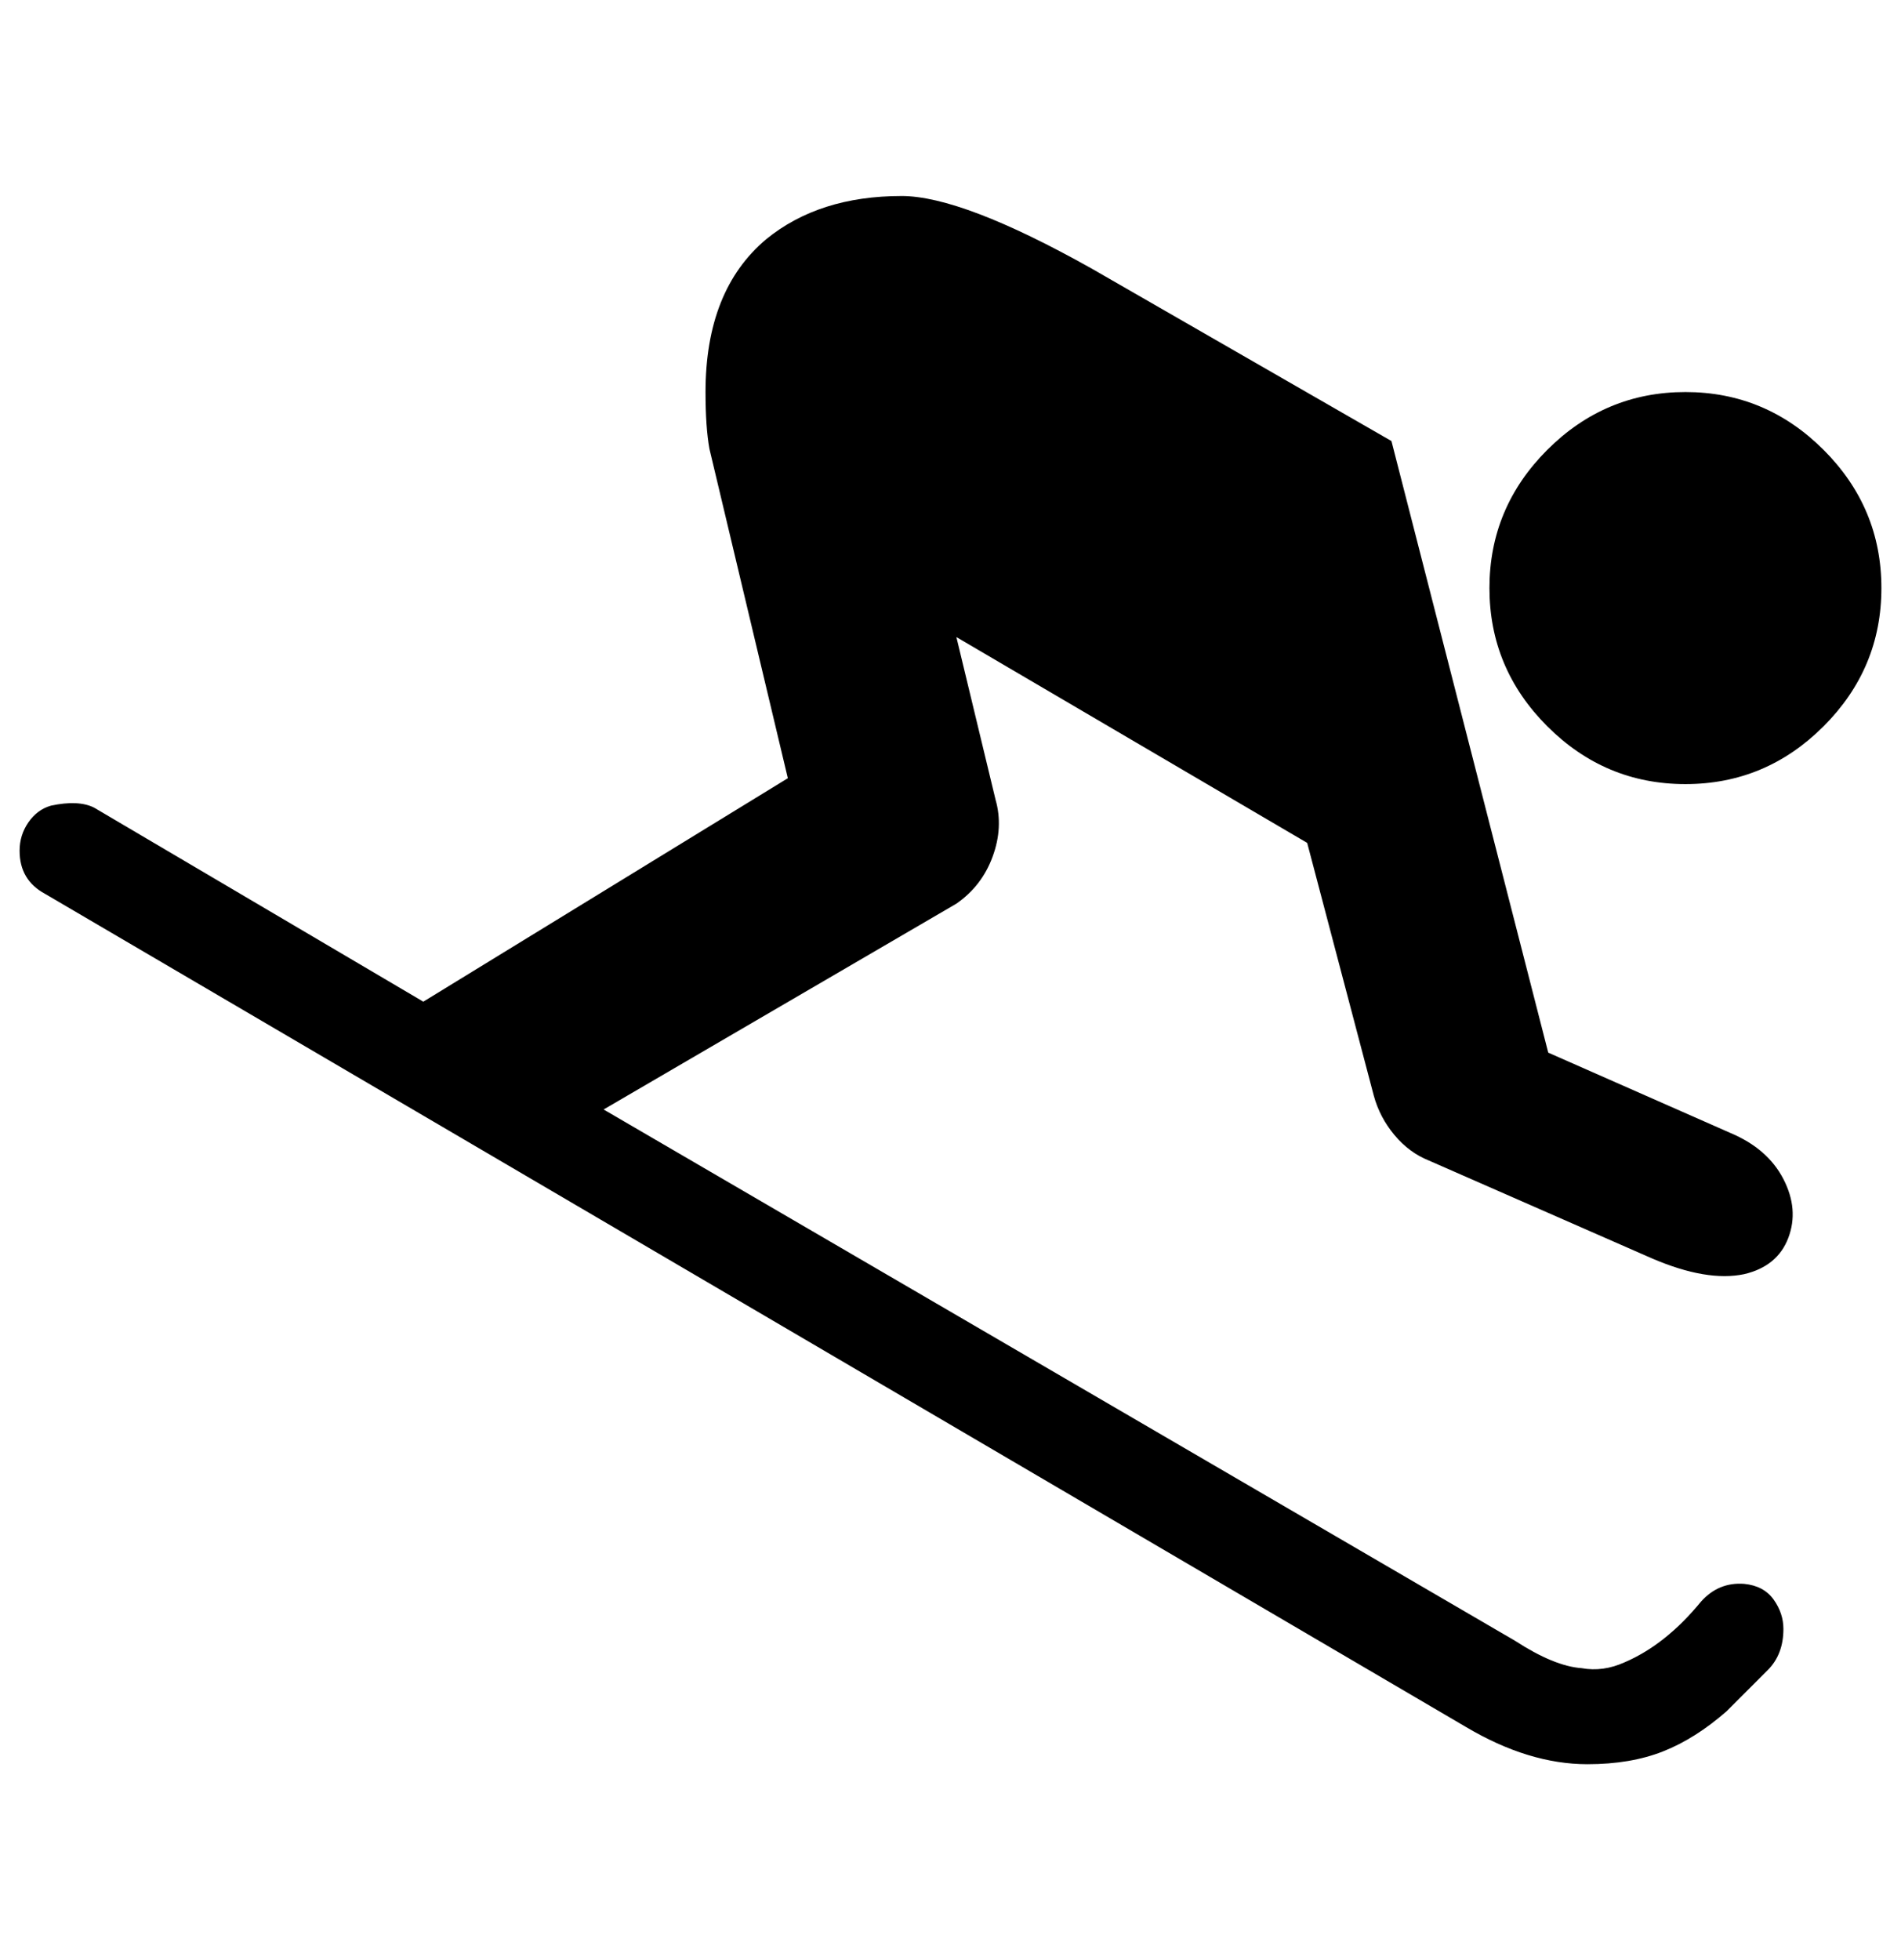 <?xml version="1.0" standalone="no"?>
<!DOCTYPE svg PUBLIC "-//W3C//DTD SVG 1.1//EN" "http://www.w3.org/Graphics/SVG/1.1/DTD/svg11.dtd" >
<svg xmlns="http://www.w3.org/2000/svg" xmlns:xlink="http://www.w3.org/1999/xlink" version="1.1" viewBox="-10 0 970 1000">
   <path fill="currentColor"
d="M450 100q-42 0 -69 22q-31 26 -31 78q0 18 2 29l40 168l-186 114l-168 -99q-8 -4 -22 -1q-7 2 -11.5 8.5t-4.5 14.5q0 15 13 22l725 425q32 19 62 19q22 0 38.5 -6.5t32.5 -20.5l21 -21q8 -8 8 -21q0 -8 -5 -15t-15 -8q-13 -1 -22 9q-18 22 -39 31q-11 5 -22 3
q-14 -1 -34 -14l-465 -271l180 -105q13 -9 18.5 -24t1.5 -29l-20 -83l179 105l34 129q3 11 10.5 20t17.5 13l114 50q28 12 47 8q17 -4 22.5 -18.5t-2.5 -30t-27 -23.5l-93 -41l-80 -312l-153 -88q-66 -37 -97 -37zM850 200q-41 0 -70.5 29.5t-29.5 70.5t29.5 70.5t70.5 29.5
t70.5 -29.5t29.5 -70.5t-29.5 -70.5t-70.5 -29.5z" />
</svg>
